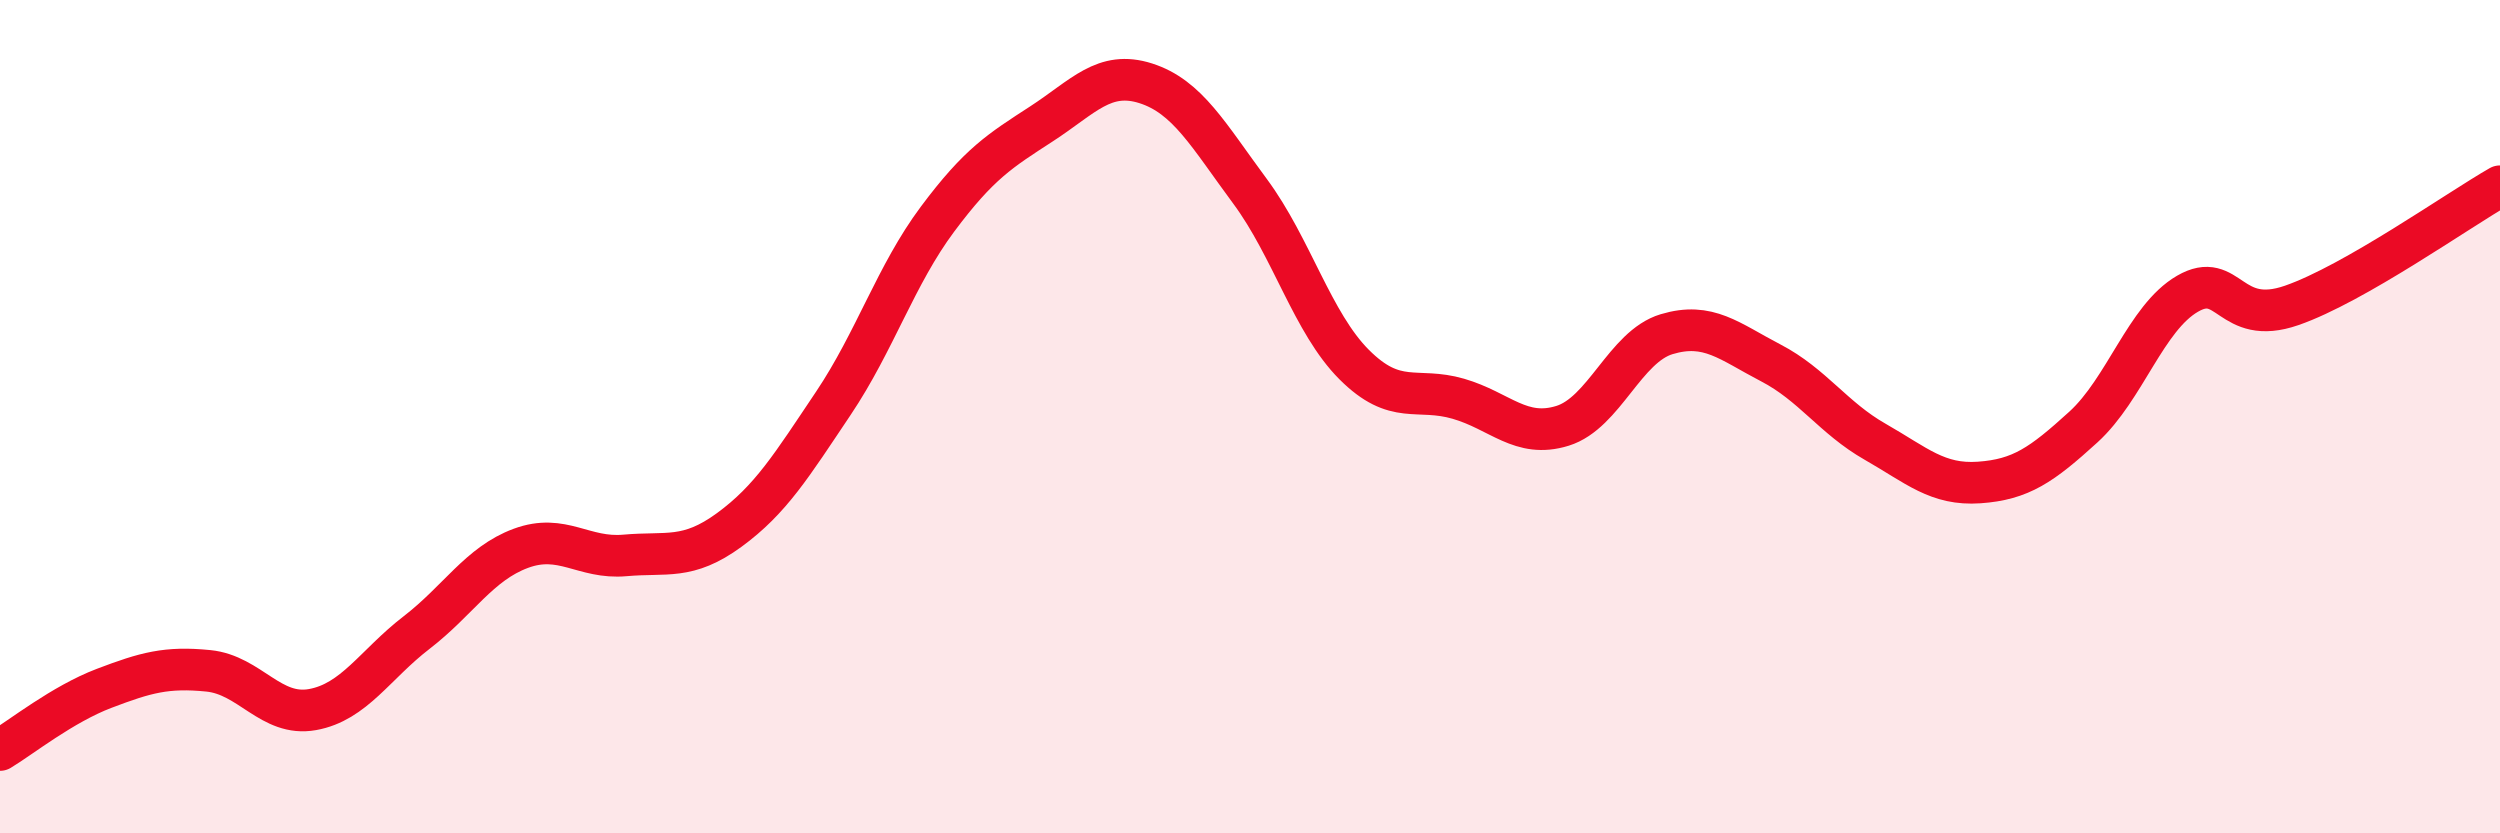 
    <svg width="60" height="20" viewBox="0 0 60 20" xmlns="http://www.w3.org/2000/svg">
      <path
        d="M 0,18 C 0.5,17.7 1.5,16.9 2.5,16.52 C 3.5,16.14 4,16 5,16.1 C 6,16.2 6.5,17.21 7.5,17.03 C 8.5,16.85 9,15.95 10,15.18 C 11,14.41 11.5,13.53 12.5,13.16 C 13.5,12.79 14,13.42 15,13.33 C 16,13.24 16.5,13.45 17.5,12.72 C 18.5,11.99 19,11.17 20,9.68 C 21,8.19 21.5,6.6 22.5,5.26 C 23.5,3.92 24,3.62 25,2.97 C 26,2.32 26.5,1.68 27.5,2 C 28.5,2.32 29,3.24 30,4.59 C 31,5.94 31.5,7.75 32.5,8.75 C 33.5,9.75 34,9.28 35,9.57 C 36,9.86 36.5,10.53 37.5,10.22 C 38.5,9.91 39,8.32 40,8.02 C 41,7.72 41.5,8.19 42.5,8.71 C 43.5,9.23 44,10.03 45,10.6 C 46,11.17 46.5,11.65 47.5,11.58 C 48.5,11.51 49,11.16 50,10.25 C 51,9.34 51.5,7.63 52.5,7.05 C 53.5,6.47 53.5,7.85 55,7.33 C 56.5,6.81 59,5.04 60,4.47L60 20L0 20Z"
        fill="#EB0A25"
        opacity="0.1"
        stroke-linecap="round"
        stroke-linejoin="round"
      />
      <path
        d="M 0,18 C 0.5,17.7 1.5,16.9 2.5,16.52 C 3.5,16.14 4,16 5,16.1 C 6,16.2 6.5,17.21 7.5,17.03 C 8.5,16.85 9,15.95 10,15.18 C 11,14.41 11.5,13.53 12.5,13.16 C 13.5,12.79 14,13.42 15,13.33 C 16,13.24 16.5,13.45 17.5,12.72 C 18.5,11.99 19,11.17 20,9.68 C 21,8.19 21.5,6.6 22.5,5.26 C 23.5,3.92 24,3.62 25,2.97 C 26,2.32 26.5,1.68 27.5,2 C 28.5,2.32 29,3.24 30,4.59 C 31,5.94 31.5,7.75 32.5,8.75 C 33.5,9.75 34,9.28 35,9.57 C 36,9.86 36.5,10.53 37.5,10.22 C 38.5,9.91 39,8.32 40,8.02 C 41,7.72 41.5,8.19 42.5,8.71 C 43.5,9.23 44,10.03 45,10.6 C 46,11.17 46.5,11.65 47.5,11.58 C 48.5,11.51 49,11.16 50,10.25 C 51,9.34 51.5,7.63 52.5,7.05 C 53.5,6.47 53.5,7.85 55,7.33 C 56.5,6.81 59,5.04 60,4.47"
        stroke="#EB0A25"
        stroke-width="1"
        fill="none"
        stroke-linecap="round"
        stroke-linejoin="round"
      />
    </svg>
  